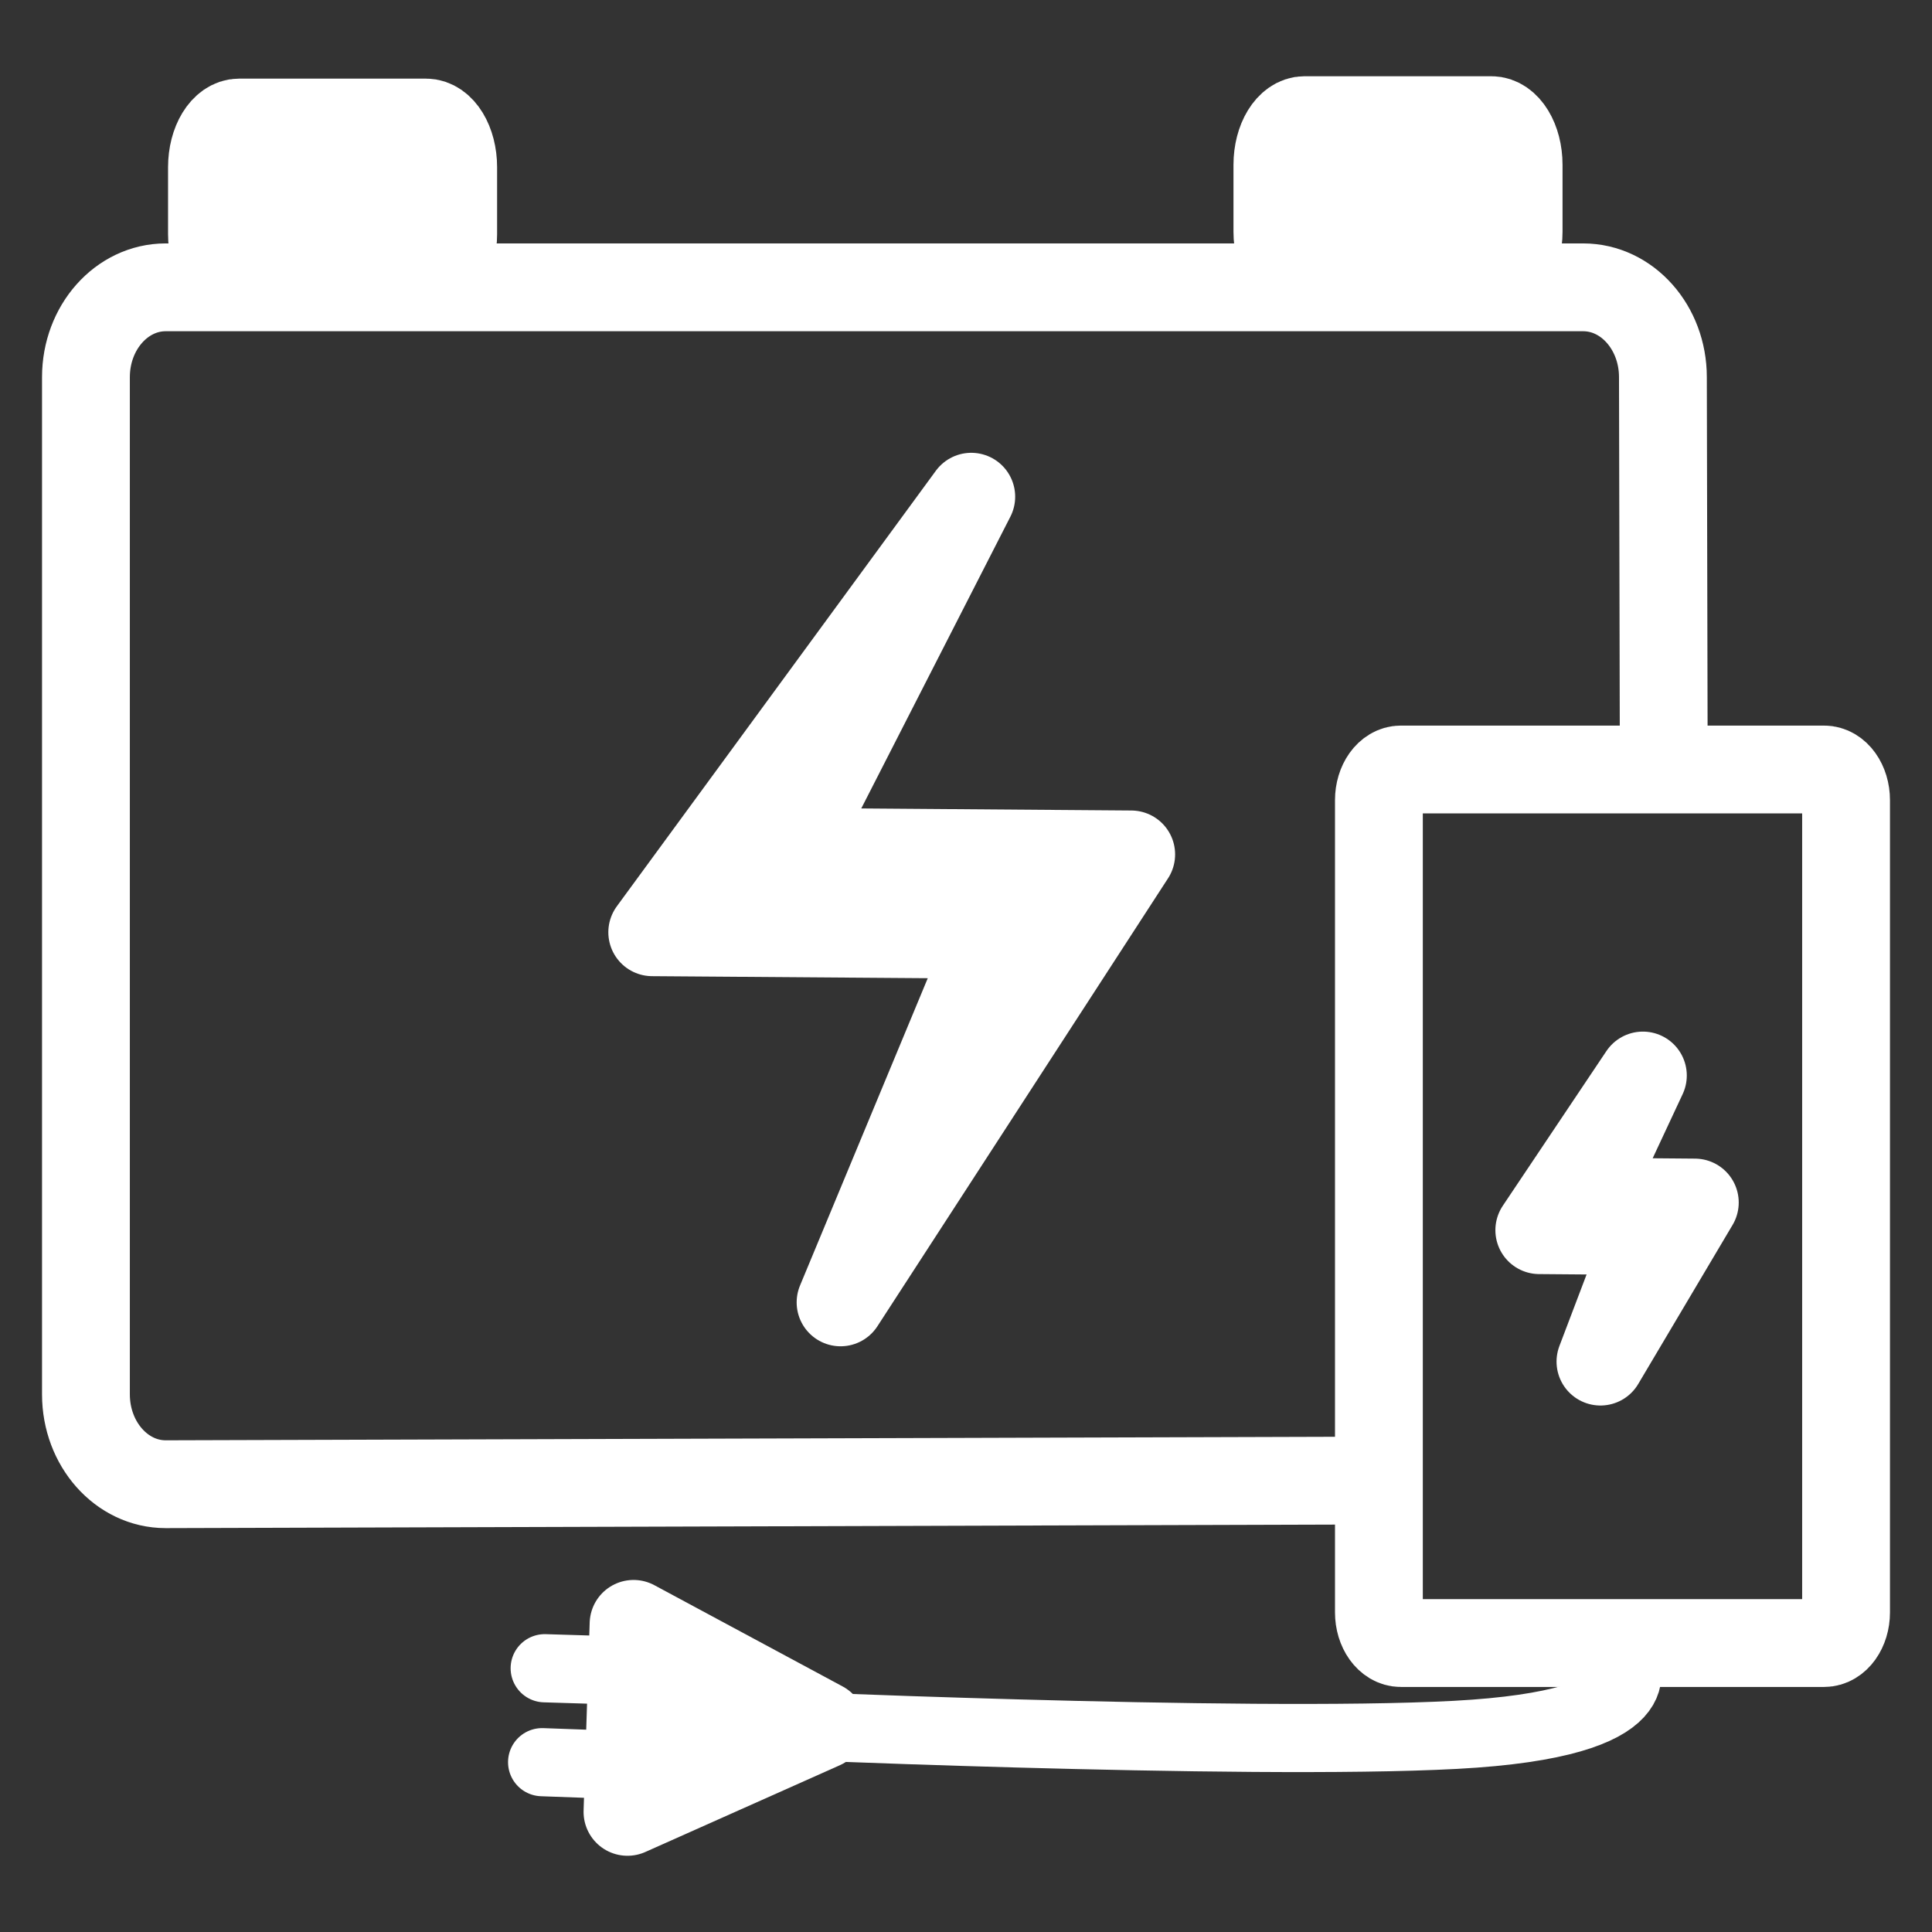 <?xml version="1.0" encoding="UTF-8" standalone="no"?>
<!DOCTYPE svg PUBLIC "-//W3C//DTD SVG 1.1//EN" "http://www.w3.org/Graphics/SVG/1.1/DTD/svg11.dtd">
<!-- Created with Vectornator (http://vectornator.io/) -->
<svg height="100%" stroke-miterlimit="10" style="fill-rule:nonzero;clip-rule:evenodd;stroke-linecap:round;stroke-linejoin:round;" version="1.1" viewBox="0 0 110 110" width="100%" xml:space="preserve" xmlns="http://www.w3.org/2000/svg" xmlns:xlink="http://www.w3.org/1999/xlink">
<rect x="0" y="0" width="110" height="110" fill="#333333" stroke="none"/>
<defs/>
<g id="Слой-1">
<g opacity="1">
<path d="M55.3 28.281L37.136 53.079L56.558 53.222L47.858 74.152L64.406 48.647L44.968 48.498L55.3 28.281Z" fill="#ffffff" fill-rule="nonzero" opacity="1" stroke="#ffffff" stroke-linecap="round" stroke-linejoin="round" stroke-width="5"/>
<path d="M78.428 84.297L9.432 84.505C6.926 84.505 4.893 82.215 4.893 79.391L4.893 21.473C4.893 18.648 6.926 16.359 9.432 16.359L90.14 16.359C92.647 16.359 94.679 18.648 94.679 21.473L94.726 42.798" fill="none" opacity="1" stroke="#ffffff" stroke-linecap="round" stroke-linejoin="round" stroke-width="5"/>
<path d="M13.619 6.976L24.252 6.976C25.109 6.976 25.803 8.115 25.803 9.521L25.803 13.327C25.803 14.733 25.109 15.872 24.252 15.872L13.619 15.872C12.762 15.872 12.068 14.733 12.068 13.327L12.068 9.521C12.068 8.115 12.762 6.976 13.619 6.976Z" fill="#ffffff" fill-rule="nonzero" opacity="1" stroke="#ffffff" stroke-linecap="round" stroke-linejoin="round" stroke-width="5"/>
<path d="M74.28 6.84L84.913 6.84C85.77 6.84 86.464 7.979 86.464 9.384L86.464 13.191C86.464 14.596 85.77 15.736 84.913 15.736L74.28 15.736C73.423 15.736 72.729 14.596 72.729 13.191L72.729 9.384C72.729 7.979 73.423 6.84 74.28 6.84Z" fill="#ffffff" fill-rule="nonzero" opacity="1" stroke="#ffffff" stroke-linecap="round" stroke-linejoin="round" stroke-width="5"/>
<path d="M93.539 61.235L87.641 70.041L93.947 70.092L91.123 77.524L96.496 68.467L90.184 68.414L93.539 61.235Z" fill="#ffffff" fill-rule="nonzero" opacity="1" stroke="#ffffff" stroke-linecap="round" stroke-linejoin="round" stroke-width="5"/>
<path d="M79.757 43.812L103.859 43.812C104.548 43.812 105.107 44.594 105.107 45.558L105.107 91.802C105.107 92.766 104.548 93.548 103.859 93.548L79.757 93.548C79.068 93.548 78.509 92.766 78.509 91.802L78.509 45.558C78.509 44.594 79.068 43.812 79.757 43.812Z" fill="none" opacity="1" stroke="#ffffff" stroke-linecap="round" stroke-linejoin="round" stroke-width="5"/>
<path d="M92.442 94.608C92.442 94.608 94.933 98.135 82.856 98.776C70.779 99.417 42.046 98.135 42.046 98.135" fill="none" opacity="1" stroke="#ffffff" stroke-linecap="round" stroke-linejoin="round" stroke-width="3.88"/>
<path d="M46.795 98.223L36.073 92.456L35.726 103.16L46.795 98.223Z" fill="#ffffff" fill-rule="nonzero" opacity="1" stroke="#ffffff" stroke-linecap="round" stroke-linejoin="round" stroke-width="5"/>
<path d="M36.283 95.144L31.014 94.983" fill="none" opacity="1" stroke="#ffffff" stroke-linecap="round" stroke-linejoin="round" stroke-width="3.883"/>
<path d="M36.359 95.307L36.432 100.533L30.866 100.331" fill="none" opacity="1" stroke="#ffffff" stroke-linecap="round" stroke-linejoin="round" stroke-width="3.88"/>
</g>
</g>
</svg>

